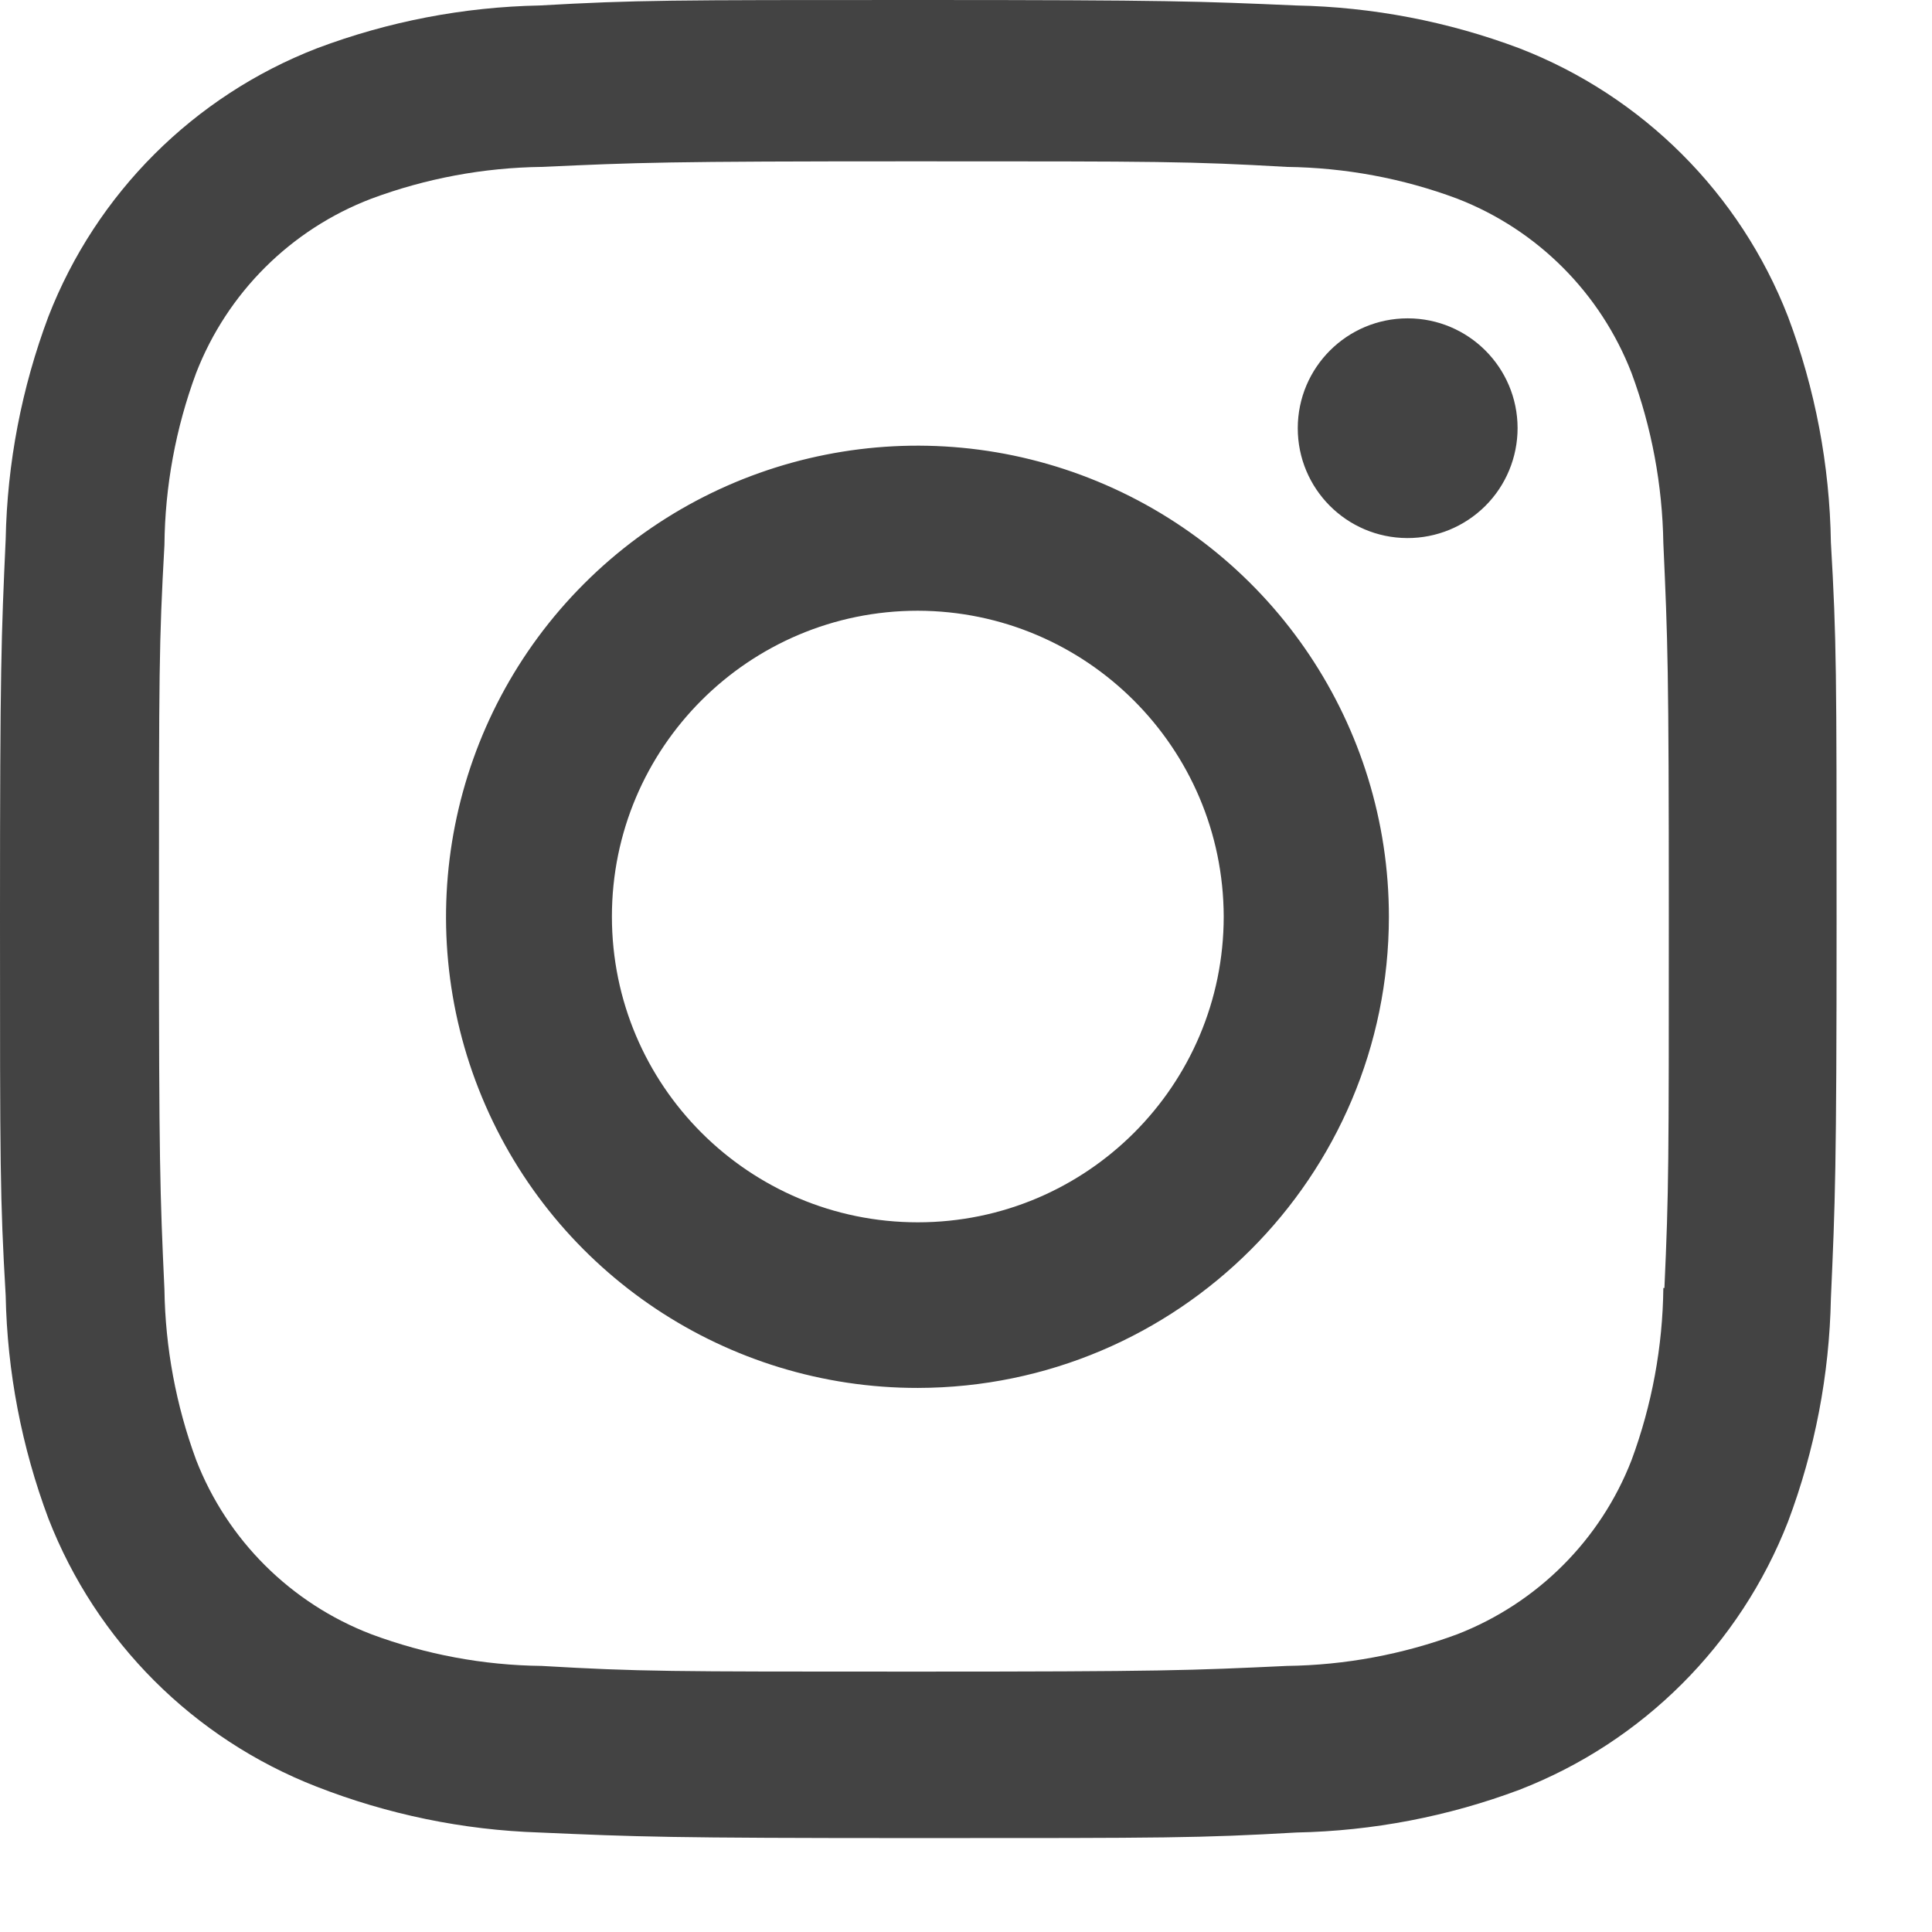 <svg width="18" height="18" viewBox="0 0 18 18" fill="none" xmlns="http://www.w3.org/2000/svg">
<path d="M8.551 17.125C6.214 17.125 5.938 17.113 5.026 17.073C4.315 17.05 3.613 16.905 2.95 16.646C1.804 16.2 0.897 15.294 0.451 14.148C0.202 13.483 0.067 12.781 0.053 12.071C0 11.162 0 10.864 0 8.546C0 6.203 0.012 5.93 0.053 5.023C0.067 4.314 0.202 3.613 0.451 2.949C0.897 1.802 1.805 0.895 2.953 0.45C3.617 0.2 4.318 0.065 5.028 0.051C5.935 0 6.234 0 8.551 0C10.907 0 11.178 0.012 12.076 0.051C12.787 0.065 13.491 0.2 14.156 0.45C15.304 0.895 16.212 1.802 16.658 2.949C16.912 3.623 17.047 4.335 17.058 5.054C17.111 5.964 17.111 6.261 17.111 8.578C17.111 10.895 17.098 11.199 17.058 12.098C17.044 12.808 16.909 13.511 16.659 14.176C16.212 15.323 15.304 16.23 14.156 16.675C13.492 16.924 12.789 17.059 12.079 17.073C11.172 17.125 10.875 17.125 8.551 17.125ZM8.518 1.503C6.195 1.503 5.953 1.514 5.046 1.555C4.504 1.562 3.968 1.662 3.46 1.851C2.71 2.137 2.117 2.728 1.827 3.476C1.637 3.989 1.537 4.531 1.532 5.078C1.481 5.998 1.481 6.239 1.481 8.546C1.481 10.825 1.49 11.101 1.532 12.015C1.54 12.557 1.64 13.093 1.827 13.601C2.117 14.349 2.711 14.939 3.46 15.226C3.968 15.415 4.504 15.515 5.046 15.521C5.966 15.574 6.208 15.574 8.518 15.574C10.849 15.574 11.09 15.563 11.99 15.521C12.532 15.514 13.069 15.414 13.577 15.226C14.322 14.936 14.912 14.348 15.201 13.603C15.391 13.089 15.491 12.547 15.497 12H15.507C15.548 11.092 15.548 10.85 15.548 8.53C15.548 6.211 15.538 5.967 15.497 5.06C15.488 4.519 15.389 3.984 15.201 3.476C14.912 2.73 14.323 2.14 13.577 1.851C13.069 1.661 12.532 1.562 11.99 1.555C11.071 1.503 10.831 1.503 8.518 1.503ZM8.551 12.931C6.774 12.933 5.172 11.864 4.491 10.224C3.81 8.584 4.185 6.695 5.441 5.439C6.697 4.183 8.586 3.807 10.227 4.486C11.869 5.165 12.94 6.765 12.94 8.541C12.938 10.963 10.975 12.927 8.551 12.931ZM8.551 5.69C6.977 5.69 5.701 6.966 5.701 8.539C5.701 10.112 6.977 11.388 8.551 11.388C10.125 11.388 11.401 10.112 11.401 8.539C11.397 6.967 10.123 5.694 8.551 5.69ZM13.111 5.013C12.546 5.011 12.09 4.553 12.091 3.988C12.092 3.423 12.55 2.966 13.115 2.966C13.68 2.966 14.138 3.423 14.139 3.988C14.139 4.26 14.031 4.522 13.838 4.714C13.645 4.906 13.384 5.014 13.111 5.013Z" fill="#434343"/>
</svg>
